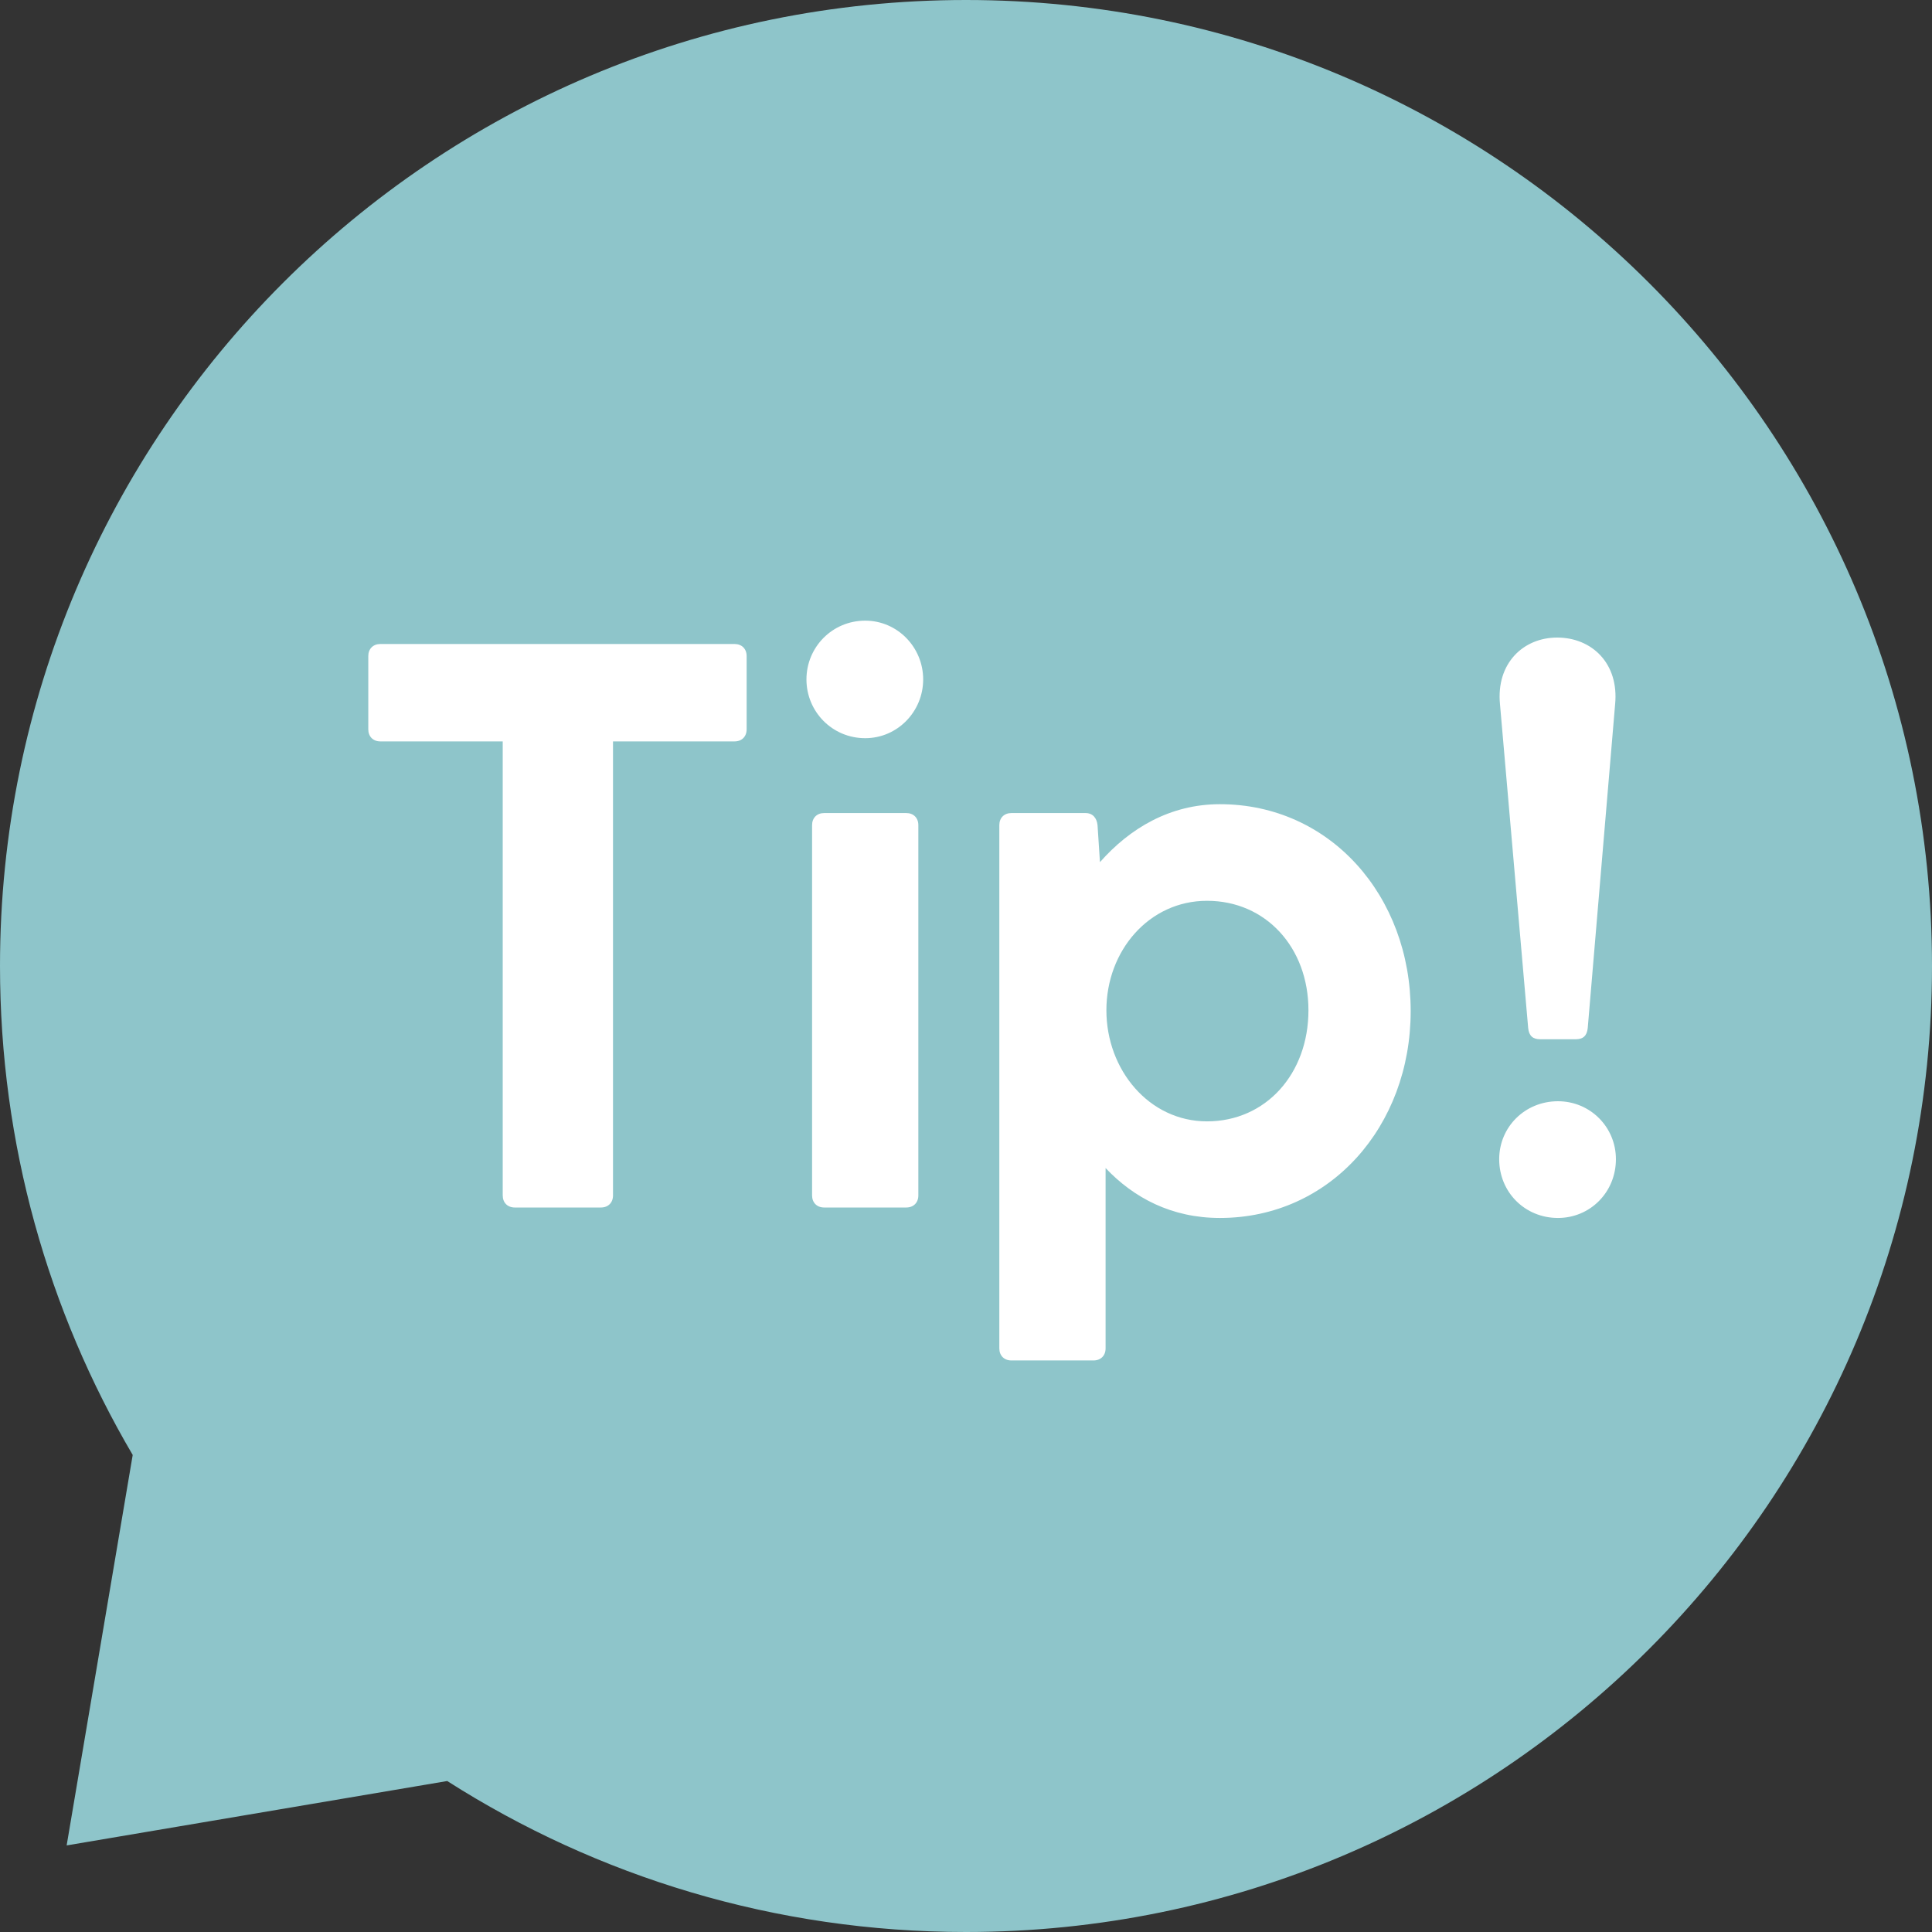 <svg width="48" height="48" viewBox="0 0 48 48" fill="none" xmlns="http://www.w3.org/2000/svg">
<rect x="0" y="0" width="48" height="48" fill="#333333" stroke="none"/>
<path fill-rule="evenodd" clip-rule="evenodd" d="M24 48C37.255 48 48 37.255 48 24C48 10.745 37.255 0 24 0C10.745 0 0 10.745 0 24C0 28.433 1.202 32.584 3.297 36.148L1.656 45.849L11.111 44.249C14.835 46.624 19.257 48 24 48Z" fill="#8EC5CA"/>
<path d="M18.25 16H9.45C9.27 16 9.15 16.12 9.15 16.3V18.12C9.15 18.3 9.27 18.42 9.45 18.42H12.49V29.7C12.49 29.88 12.61 30 12.79 30H14.93C15.11 30 15.23 29.88 15.23 29.7V18.42H18.25C18.43 18.42 18.55 18.3 18.55 18.12V16.3C18.55 16.12 18.43 16 18.25 16ZM21.496 18.34C22.296 18.34 22.936 17.68 22.936 16.88C22.936 16.08 22.296 15.42 21.496 15.42C20.676 15.42 20.036 16.08 20.036 16.88C20.036 17.68 20.676 18.34 21.496 18.34ZM20.176 20.5V29.7C20.176 29.88 20.296 30 20.476 30H22.516C22.696 30 22.816 29.88 22.816 29.7V20.5C22.816 20.32 22.696 20.2 22.516 20.2H20.476C20.296 20.2 20.176 20.32 20.176 20.5ZM30.308 19.98C29.068 19.98 28.068 20.58 27.328 21.42L27.268 20.5C27.248 20.32 27.148 20.2 26.968 20.2H25.128C24.948 20.2 24.828 20.32 24.828 20.5V33.5C24.828 33.68 24.948 33.8 25.128 33.8H27.168C27.348 33.8 27.468 33.68 27.468 33.5V29.02C28.168 29.76 29.108 30.26 30.308 30.26C33.048 30.26 35.048 27.98 35.048 25.12C35.048 22.26 33.048 19.98 30.308 19.98ZM29.988 27.86C28.548 27.86 27.488 26.58 27.488 25.1C27.488 23.62 28.548 22.38 29.988 22.38C31.448 22.38 32.508 23.54 32.508 25.1C32.508 26.68 31.448 27.86 29.988 27.86ZM40.127 17.5C40.227 16.48 39.547 15.84 38.687 15.84C37.847 15.84 37.167 16.48 37.267 17.5L37.967 25.54C37.987 25.74 38.087 25.82 38.267 25.82H39.147C39.327 25.82 39.427 25.74 39.447 25.54L40.127 17.5ZM38.707 30.26C39.507 30.26 40.147 29.62 40.147 28.8C40.147 28 39.507 27.36 38.707 27.36C37.887 27.36 37.247 28 37.247 28.8C37.247 29.62 37.887 30.26 38.707 30.26Z" fill="white"/>
</svg>
